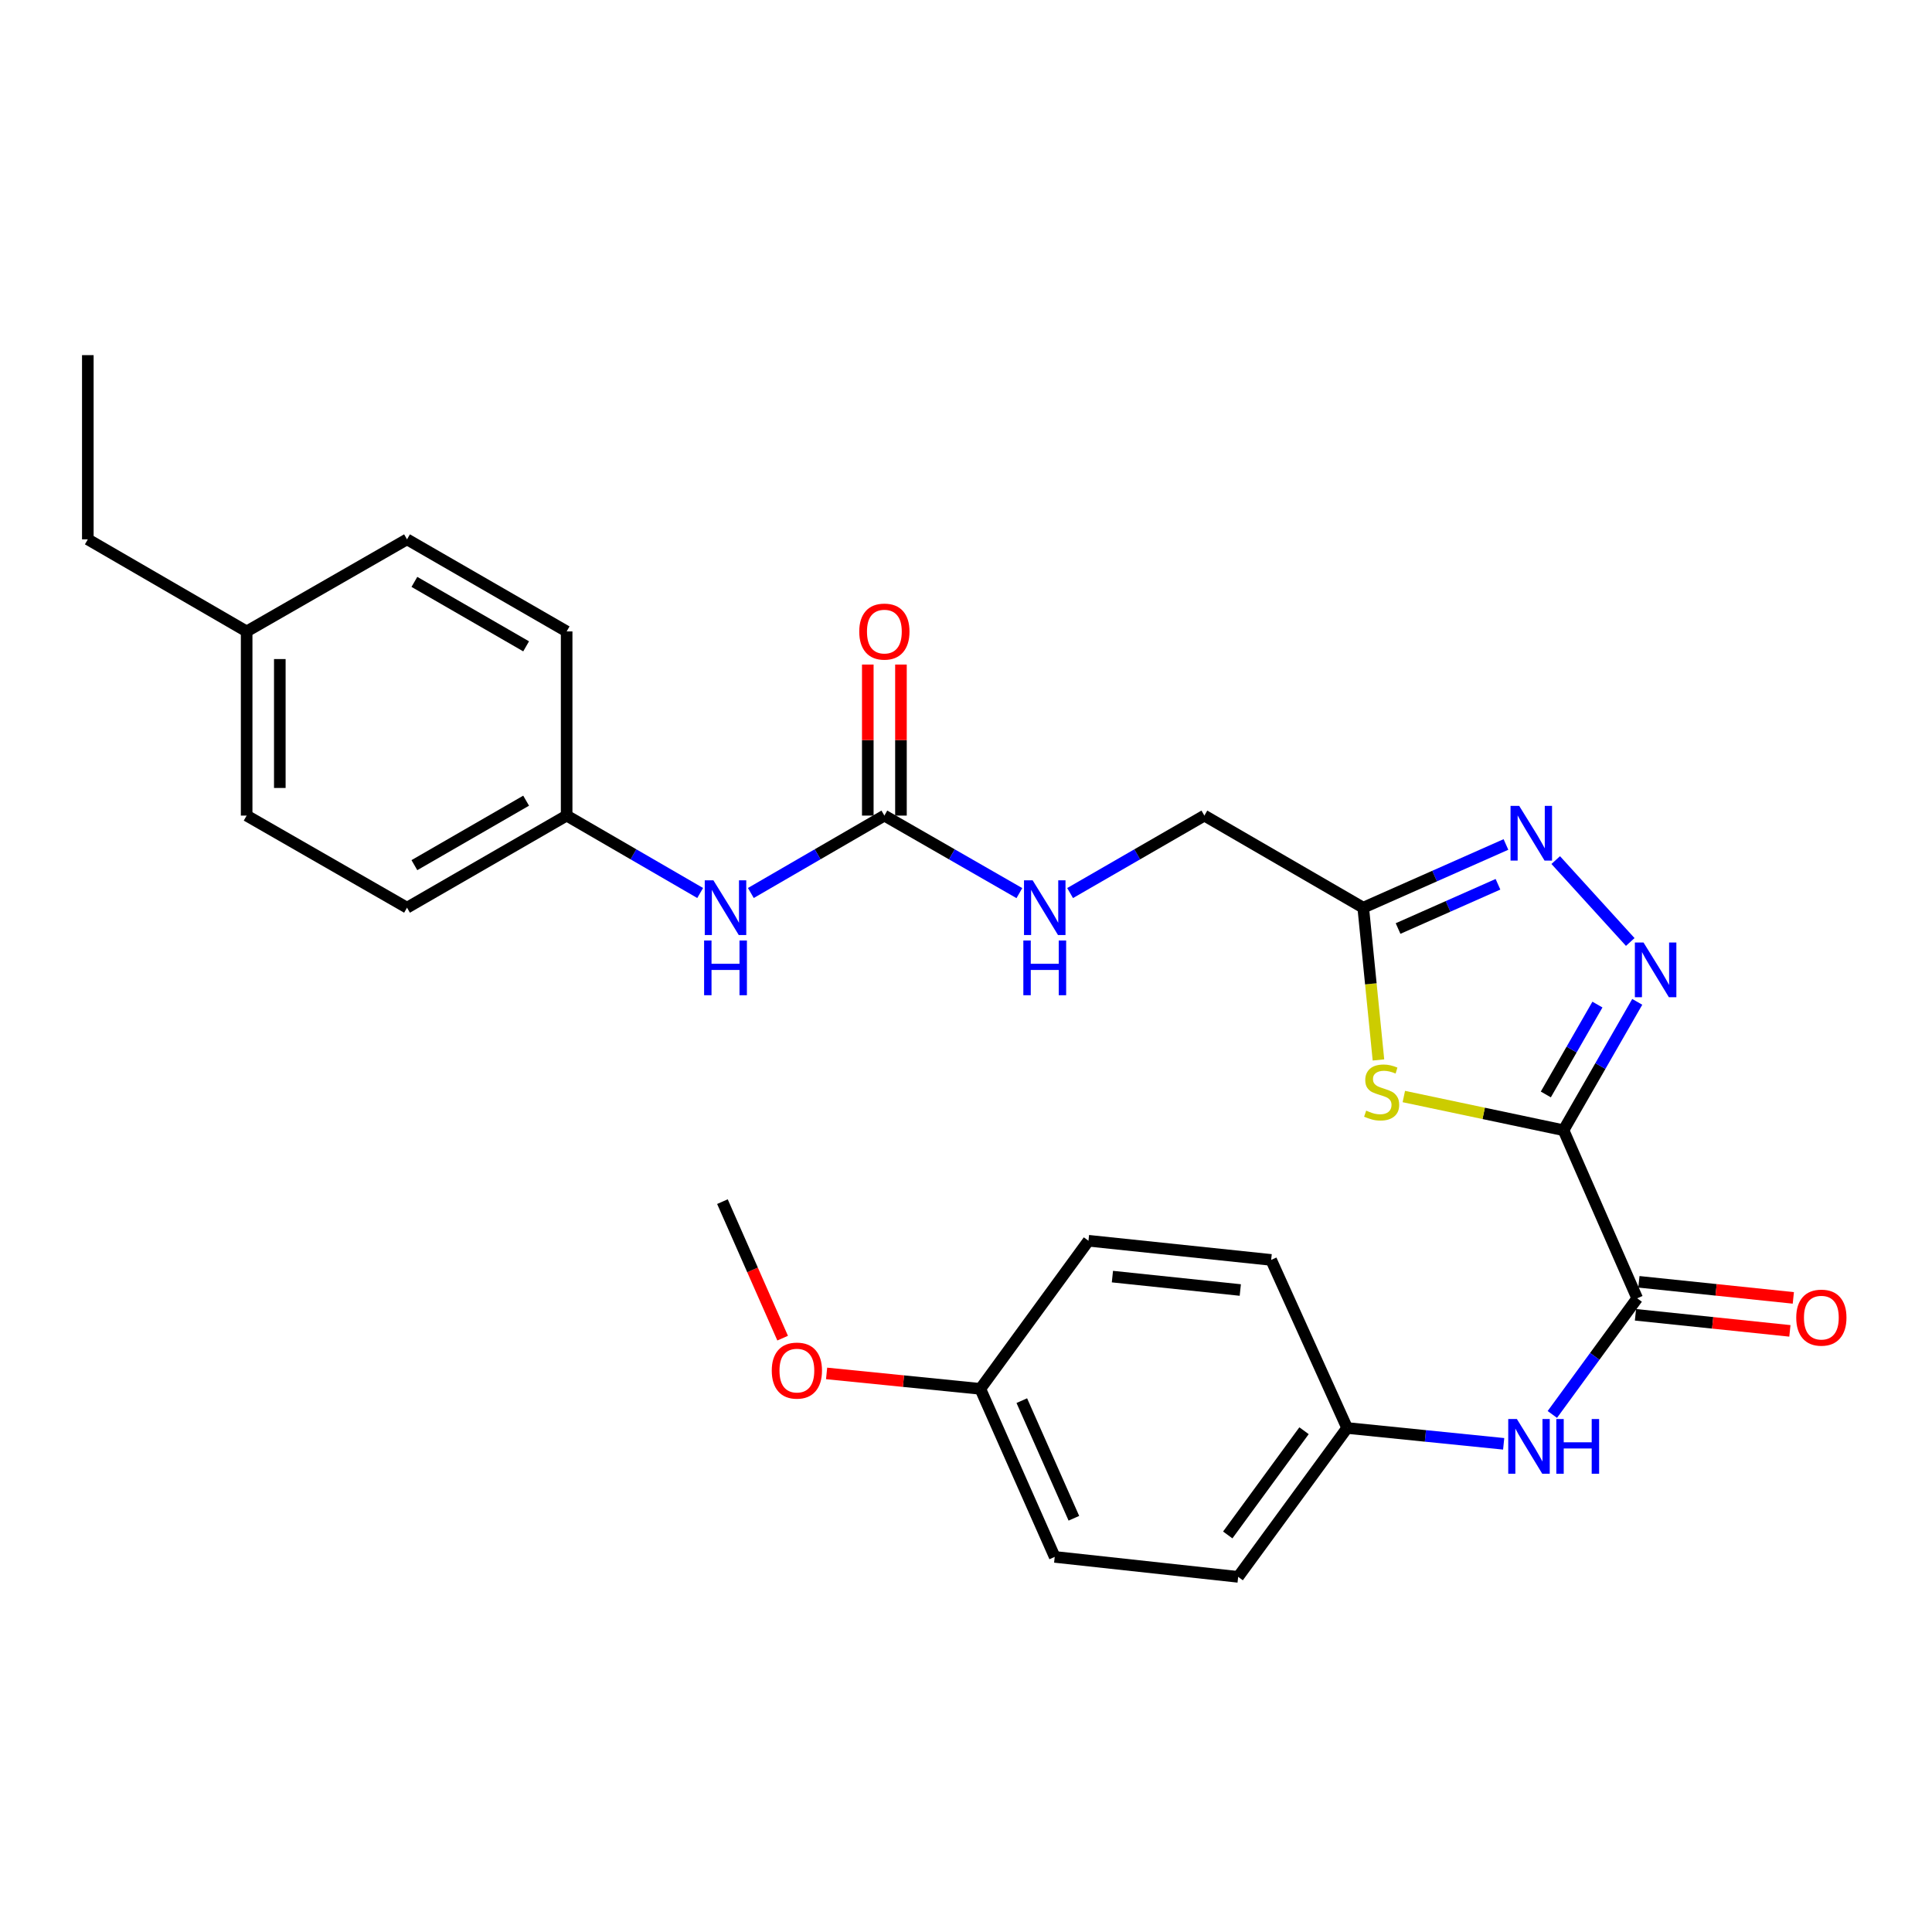 <?xml version='1.0' encoding='iso-8859-1'?>
<svg version='1.1' baseProfile='full'
              xmlns='http://www.w3.org/2000/svg'
                      xmlns:rdkit='http://www.rdkit.org/xml'
                      xmlns:xlink='http://www.w3.org/1999/xlink'
                  xml:space='preserve'
width='1000px' height='1000px' viewBox='0 0 1000 1000'>
<!-- END OF HEADER -->
<rect style='opacity:1.0;fill:#FFFFFF;stroke:none' width='1000' height='1000' x='0' y='0'> </rect>
<path class='bond-0' d='M 809.274,585.003 L 828.355,551.779' style='fill:none;fill-rule:evenodd;stroke:#000000;stroke-width:6px;stroke-linecap:butt;stroke-linejoin:miter;stroke-opacity:1' />
<path class='bond-0' d='M 828.355,551.779 L 847.437,518.555' style='fill:none;fill-rule:evenodd;stroke:#0000FF;stroke-width:6px;stroke-linecap:butt;stroke-linejoin:miter;stroke-opacity:1' />
<path class='bond-0' d='M 800.114,566.488 L 813.471,543.231' style='fill:none;fill-rule:evenodd;stroke:#000000;stroke-width:6px;stroke-linecap:butt;stroke-linejoin:miter;stroke-opacity:1' />
<path class='bond-0' d='M 813.471,543.231 L 826.828,519.974' style='fill:none;fill-rule:evenodd;stroke:#0000FF;stroke-width:6px;stroke-linecap:butt;stroke-linejoin:miter;stroke-opacity:1' />
<path class='bond-1' d='M 809.274,585.003 L 767.947,576.283' style='fill:none;fill-rule:evenodd;stroke:#000000;stroke-width:6px;stroke-linecap:butt;stroke-linejoin:miter;stroke-opacity:1' />
<path class='bond-1' d='M 767.947,576.283 L 726.62,567.563' style='fill:none;fill-rule:evenodd;stroke:#CCCC00;stroke-width:6px;stroke-linecap:butt;stroke-linejoin:miter;stroke-opacity:1' />
<path class='bond-3' d='M 809.274,585.003 L 847.408,672' style='fill:none;fill-rule:evenodd;stroke:#000000;stroke-width:6px;stroke-linecap:butt;stroke-linejoin:miter;stroke-opacity:1' />
<path class='bond-2' d='M 843.814,487.572 L 805.238,445.178' style='fill:none;fill-rule:evenodd;stroke:#0000FF;stroke-width:6px;stroke-linecap:butt;stroke-linejoin:miter;stroke-opacity:1' />
<path class='bond-4' d='M 713.484,548.625 L 709.547,509.222' style='fill:none;fill-rule:evenodd;stroke:#CCCC00;stroke-width:6px;stroke-linecap:butt;stroke-linejoin:miter;stroke-opacity:1' />
<path class='bond-4' d='M 709.547,509.222 L 705.609,469.819' style='fill:none;fill-rule:evenodd;stroke:#000000;stroke-width:6px;stroke-linecap:butt;stroke-linejoin:miter;stroke-opacity:1' />
<path class='bond-28' d='M 779.477,437.095 L 742.543,453.457' style='fill:none;fill-rule:evenodd;stroke:#0000FF;stroke-width:6px;stroke-linecap:butt;stroke-linejoin:miter;stroke-opacity:1' />
<path class='bond-28' d='M 742.543,453.457 L 705.609,469.819' style='fill:none;fill-rule:evenodd;stroke:#000000;stroke-width:6px;stroke-linecap:butt;stroke-linejoin:miter;stroke-opacity:1' />
<path class='bond-28' d='M 775.349,457.698 L 749.495,469.151' style='fill:none;fill-rule:evenodd;stroke:#0000FF;stroke-width:6px;stroke-linecap:butt;stroke-linejoin:miter;stroke-opacity:1' />
<path class='bond-28' d='M 749.495,469.151 L 723.641,480.604' style='fill:none;fill-rule:evenodd;stroke:#000000;stroke-width:6px;stroke-linecap:butt;stroke-linejoin:miter;stroke-opacity:1' />
<path class='bond-6' d='M 847.408,672 L 825.446,702.058' style='fill:none;fill-rule:evenodd;stroke:#000000;stroke-width:6px;stroke-linecap:butt;stroke-linejoin:miter;stroke-opacity:1' />
<path class='bond-6' d='M 825.446,702.058 L 803.484,732.116' style='fill:none;fill-rule:evenodd;stroke:#0000FF;stroke-width:6px;stroke-linecap:butt;stroke-linejoin:miter;stroke-opacity:1' />
<path class='bond-9' d='M 846.519,680.536 L 886.482,684.698' style='fill:none;fill-rule:evenodd;stroke:#000000;stroke-width:6px;stroke-linecap:butt;stroke-linejoin:miter;stroke-opacity:1' />
<path class='bond-9' d='M 886.482,684.698 L 926.444,688.859' style='fill:none;fill-rule:evenodd;stroke:#FF0000;stroke-width:6px;stroke-linecap:butt;stroke-linejoin:miter;stroke-opacity:1' />
<path class='bond-9' d='M 848.297,663.464 L 888.26,667.625' style='fill:none;fill-rule:evenodd;stroke:#000000;stroke-width:6px;stroke-linecap:butt;stroke-linejoin:miter;stroke-opacity:1' />
<path class='bond-9' d='M 888.26,667.625 L 928.222,671.787' style='fill:none;fill-rule:evenodd;stroke:#FF0000;stroke-width:6px;stroke-linecap:butt;stroke-linejoin:miter;stroke-opacity:1' />
<path class='bond-11' d='M 705.609,469.819 L 623.38,422.149' style='fill:none;fill-rule:evenodd;stroke:#000000;stroke-width:6px;stroke-linecap:butt;stroke-linejoin:miter;stroke-opacity:1' />
<path class='bond-5' d='M 457.75,422.149 L 492.689,442.213' style='fill:none;fill-rule:evenodd;stroke:#000000;stroke-width:6px;stroke-linecap:butt;stroke-linejoin:miter;stroke-opacity:1' />
<path class='bond-5' d='M 492.689,442.213 L 527.628,462.277' style='fill:none;fill-rule:evenodd;stroke:#0000FF;stroke-width:6px;stroke-linecap:butt;stroke-linejoin:miter;stroke-opacity:1' />
<path class='bond-7' d='M 457.75,422.149 L 423.194,442.182' style='fill:none;fill-rule:evenodd;stroke:#000000;stroke-width:6px;stroke-linecap:butt;stroke-linejoin:miter;stroke-opacity:1' />
<path class='bond-7' d='M 423.194,442.182 L 388.638,462.215' style='fill:none;fill-rule:evenodd;stroke:#0000FF;stroke-width:6px;stroke-linecap:butt;stroke-linejoin:miter;stroke-opacity:1' />
<path class='bond-10' d='M 466.333,422.149 L 466.333,383.059' style='fill:none;fill-rule:evenodd;stroke:#000000;stroke-width:6px;stroke-linecap:butt;stroke-linejoin:miter;stroke-opacity:1' />
<path class='bond-10' d='M 466.333,383.059 L 466.333,343.97' style='fill:none;fill-rule:evenodd;stroke:#FF0000;stroke-width:6px;stroke-linecap:butt;stroke-linejoin:miter;stroke-opacity:1' />
<path class='bond-10' d='M 449.168,422.149 L 449.168,383.059' style='fill:none;fill-rule:evenodd;stroke:#000000;stroke-width:6px;stroke-linecap:butt;stroke-linejoin:miter;stroke-opacity:1' />
<path class='bond-10' d='M 449.168,383.059 L 449.168,343.97' style='fill:none;fill-rule:evenodd;stroke:#FF0000;stroke-width:6px;stroke-linecap:butt;stroke-linejoin:miter;stroke-opacity:1' />
<path class='bond-12' d='M 778.298,747.323 L 737.786,743.223' style='fill:none;fill-rule:evenodd;stroke:#0000FF;stroke-width:6px;stroke-linecap:butt;stroke-linejoin:miter;stroke-opacity:1' />
<path class='bond-12' d='M 737.786,743.223 L 697.274,739.123' style='fill:none;fill-rule:evenodd;stroke:#000000;stroke-width:6px;stroke-linecap:butt;stroke-linejoin:miter;stroke-opacity:1' />
<path class='bond-13' d='M 362.406,462.215 L 327.85,442.182' style='fill:none;fill-rule:evenodd;stroke:#0000FF;stroke-width:6px;stroke-linecap:butt;stroke-linejoin:miter;stroke-opacity:1' />
<path class='bond-13' d='M 327.85,442.182 L 293.294,422.149' style='fill:none;fill-rule:evenodd;stroke:#000000;stroke-width:6px;stroke-linecap:butt;stroke-linejoin:miter;stroke-opacity:1' />
<path class='bond-8' d='M 553.885,462.246 L 588.633,442.197' style='fill:none;fill-rule:evenodd;stroke:#0000FF;stroke-width:6px;stroke-linecap:butt;stroke-linejoin:miter;stroke-opacity:1' />
<path class='bond-8' d='M 588.633,442.197 L 623.38,422.149' style='fill:none;fill-rule:evenodd;stroke:#000000;stroke-width:6px;stroke-linecap:butt;stroke-linejoin:miter;stroke-opacity:1' />
<path class='bond-16' d='M 697.274,739.123 L 657.948,652.127' style='fill:none;fill-rule:evenodd;stroke:#000000;stroke-width:6px;stroke-linecap:butt;stroke-linejoin:miter;stroke-opacity:1' />
<path class='bond-17' d='M 697.274,739.123 L 640.869,816.183' style='fill:none;fill-rule:evenodd;stroke:#000000;stroke-width:6px;stroke-linecap:butt;stroke-linejoin:miter;stroke-opacity:1' />
<path class='bond-17' d='M 674.963,740.544 L 635.479,794.486' style='fill:none;fill-rule:evenodd;stroke:#000000;stroke-width:6px;stroke-linecap:butt;stroke-linejoin:miter;stroke-opacity:1' />
<path class='bond-18' d='M 293.294,422.149 L 293.294,326.827' style='fill:none;fill-rule:evenodd;stroke:#000000;stroke-width:6px;stroke-linecap:butt;stroke-linejoin:miter;stroke-opacity:1' />
<path class='bond-19' d='M 293.294,422.149 L 210.674,469.819' style='fill:none;fill-rule:evenodd;stroke:#000000;stroke-width:6px;stroke-linecap:butt;stroke-linejoin:miter;stroke-opacity:1' />
<path class='bond-19' d='M 272.322,414.432 L 214.489,447.801' style='fill:none;fill-rule:evenodd;stroke:#000000;stroke-width:6px;stroke-linecap:butt;stroke-linejoin:miter;stroke-opacity:1' />
<path class='bond-14' d='M 507.414,718.869 L 545.92,805.846' style='fill:none;fill-rule:evenodd;stroke:#000000;stroke-width:6px;stroke-linecap:butt;stroke-linejoin:miter;stroke-opacity:1' />
<path class='bond-14' d='M 528.885,724.967 L 555.839,785.851' style='fill:none;fill-rule:evenodd;stroke:#000000;stroke-width:6px;stroke-linecap:butt;stroke-linejoin:miter;stroke-opacity:1' />
<path class='bond-24' d='M 507.414,718.869 L 467.632,714.874' style='fill:none;fill-rule:evenodd;stroke:#000000;stroke-width:6px;stroke-linecap:butt;stroke-linejoin:miter;stroke-opacity:1' />
<path class='bond-24' d='M 467.632,714.874 L 427.85,710.878' style='fill:none;fill-rule:evenodd;stroke:#FF0000;stroke-width:6px;stroke-linecap:butt;stroke-linejoin:miter;stroke-opacity:1' />
<path class='bond-29' d='M 507.414,718.869 L 563.39,642.209' style='fill:none;fill-rule:evenodd;stroke:#000000;stroke-width:6px;stroke-linecap:butt;stroke-linejoin:miter;stroke-opacity:1' />
<path class='bond-15' d='M 127.664,326.827 L 127.664,422.149' style='fill:none;fill-rule:evenodd;stroke:#000000;stroke-width:6px;stroke-linecap:butt;stroke-linejoin:miter;stroke-opacity:1' />
<path class='bond-15' d='M 144.829,341.126 L 144.829,407.85' style='fill:none;fill-rule:evenodd;stroke:#000000;stroke-width:6px;stroke-linecap:butt;stroke-linejoin:miter;stroke-opacity:1' />
<path class='bond-25' d='M 127.664,326.827 L 45.455,279.167' style='fill:none;fill-rule:evenodd;stroke:#000000;stroke-width:6px;stroke-linecap:butt;stroke-linejoin:miter;stroke-opacity:1' />
<path class='bond-30' d='M 127.664,326.827 L 210.674,279.167' style='fill:none;fill-rule:evenodd;stroke:#000000;stroke-width:6px;stroke-linecap:butt;stroke-linejoin:miter;stroke-opacity:1' />
<path class='bond-21' d='M 657.948,652.127 L 563.39,642.209' style='fill:none;fill-rule:evenodd;stroke:#000000;stroke-width:6px;stroke-linecap:butt;stroke-linejoin:miter;stroke-opacity:1' />
<path class='bond-21' d='M 641.974,667.71 L 575.783,660.768' style='fill:none;fill-rule:evenodd;stroke:#000000;stroke-width:6px;stroke-linecap:butt;stroke-linejoin:miter;stroke-opacity:1' />
<path class='bond-20' d='M 640.869,816.183 L 545.92,805.846' style='fill:none;fill-rule:evenodd;stroke:#000000;stroke-width:6px;stroke-linecap:butt;stroke-linejoin:miter;stroke-opacity:1' />
<path class='bond-22' d='M 293.294,326.827 L 210.674,279.167' style='fill:none;fill-rule:evenodd;stroke:#000000;stroke-width:6px;stroke-linecap:butt;stroke-linejoin:miter;stroke-opacity:1' />
<path class='bond-22' d='M 272.324,334.546 L 214.49,301.184' style='fill:none;fill-rule:evenodd;stroke:#000000;stroke-width:6px;stroke-linecap:butt;stroke-linejoin:miter;stroke-opacity:1' />
<path class='bond-23' d='M 210.674,469.819 L 127.664,422.149' style='fill:none;fill-rule:evenodd;stroke:#000000;stroke-width:6px;stroke-linecap:butt;stroke-linejoin:miter;stroke-opacity:1' />
<path class='bond-26' d='M 405.095,692.626 L 389.512,657.295' style='fill:none;fill-rule:evenodd;stroke:#FF0000;stroke-width:6px;stroke-linecap:butt;stroke-linejoin:miter;stroke-opacity:1' />
<path class='bond-26' d='M 389.512,657.295 L 373.93,621.965' style='fill:none;fill-rule:evenodd;stroke:#000000;stroke-width:6px;stroke-linecap:butt;stroke-linejoin:miter;stroke-opacity:1' />
<path class='bond-27' d='M 45.455,279.167 L 45.455,183.817' style='fill:none;fill-rule:evenodd;stroke:#000000;stroke-width:6px;stroke-linecap:butt;stroke-linejoin:miter;stroke-opacity:1' />
<path  class='atom-1' d='M 850.684 487.843
L 859.964 502.843
Q 860.884 504.323, 862.364 507.003
Q 863.844 509.683, 863.924 509.843
L 863.924 487.843
L 867.684 487.843
L 867.684 516.163
L 863.804 516.163
L 853.844 499.763
Q 852.684 497.843, 851.444 495.643
Q 850.244 493.443, 849.884 492.763
L 849.884 516.163
L 846.204 516.163
L 846.204 487.843
L 850.684 487.843
' fill='#0000FF'/>
<path  class='atom-2' d='M 707.135 574.86
Q 707.455 574.98, 708.775 575.54
Q 710.095 576.1, 711.535 576.46
Q 713.015 576.78, 714.455 576.78
Q 717.135 576.78, 718.695 575.5
Q 720.255 574.18, 720.255 571.9
Q 720.255 570.34, 719.455 569.38
Q 718.695 568.42, 717.495 567.9
Q 716.295 567.38, 714.295 566.78
Q 711.775 566.02, 710.255 565.3
Q 708.775 564.58, 707.695 563.06
Q 706.655 561.54, 706.655 558.98
Q 706.655 555.42, 709.055 553.22
Q 711.495 551.02, 716.295 551.02
Q 719.575 551.02, 723.295 552.58
L 722.375 555.66
Q 718.975 554.26, 716.415 554.26
Q 713.655 554.26, 712.135 555.42
Q 710.615 556.54, 710.655 558.5
Q 710.655 560.02, 711.415 560.94
Q 712.215 561.86, 713.335 562.38
Q 714.495 562.9, 716.415 563.5
Q 718.975 564.3, 720.495 565.1
Q 722.015 565.9, 723.095 567.54
Q 724.215 569.14, 724.215 571.9
Q 724.215 575.82, 721.575 577.94
Q 718.975 580.02, 714.615 580.02
Q 712.095 580.02, 710.175 579.46
Q 708.295 578.94, 706.055 578.02
L 707.135 574.86
' fill='#CCCC00'/>
<path  class='atom-3' d='M 786.335 417.124
L 795.615 432.124
Q 796.535 433.604, 798.015 436.284
Q 799.495 438.964, 799.575 439.124
L 799.575 417.124
L 803.335 417.124
L 803.335 445.444
L 799.455 445.444
L 789.495 429.044
Q 788.335 427.124, 787.095 424.924
Q 785.895 422.724, 785.535 422.044
L 785.535 445.444
L 781.855 445.444
L 781.855 417.124
L 786.335 417.124
' fill='#0000FF'/>
<path  class='atom-7' d='M 785.143 734.49
L 794.423 749.49
Q 795.343 750.97, 796.823 753.65
Q 798.303 756.33, 798.383 756.49
L 798.383 734.49
L 802.143 734.49
L 802.143 762.81
L 798.263 762.81
L 788.303 746.41
Q 787.143 744.49, 785.903 742.29
Q 784.703 740.09, 784.343 739.41
L 784.343 762.81
L 780.663 762.81
L 780.663 734.49
L 785.143 734.49
' fill='#0000FF'/>
<path  class='atom-7' d='M 805.543 734.49
L 809.383 734.49
L 809.383 746.53
L 823.863 746.53
L 823.863 734.49
L 827.703 734.49
L 827.703 762.81
L 823.863 762.81
L 823.863 749.73
L 809.383 749.73
L 809.383 762.81
L 805.543 762.81
L 805.543 734.49
' fill='#0000FF'/>
<path  class='atom-8' d='M 369.262 455.659
L 378.542 470.659
Q 379.462 472.139, 380.942 474.819
Q 382.422 477.499, 382.502 477.659
L 382.502 455.659
L 386.262 455.659
L 386.262 483.979
L 382.382 483.979
L 372.422 467.579
Q 371.262 465.659, 370.022 463.459
Q 368.822 461.259, 368.462 460.579
L 368.462 483.979
L 364.782 483.979
L 364.782 455.659
L 369.262 455.659
' fill='#0000FF'/>
<path  class='atom-8' d='M 364.442 486.811
L 368.282 486.811
L 368.282 498.851
L 382.762 498.851
L 382.762 486.811
L 386.602 486.811
L 386.602 515.131
L 382.762 515.131
L 382.762 502.051
L 368.282 502.051
L 368.282 515.131
L 364.442 515.131
L 364.442 486.811
' fill='#0000FF'/>
<path  class='atom-9' d='M 534.501 455.659
L 543.781 470.659
Q 544.701 472.139, 546.181 474.819
Q 547.661 477.499, 547.741 477.659
L 547.741 455.659
L 551.501 455.659
L 551.501 483.979
L 547.621 483.979
L 537.661 467.579
Q 536.501 465.659, 535.261 463.459
Q 534.061 461.259, 533.701 460.579
L 533.701 483.979
L 530.021 483.979
L 530.021 455.659
L 534.501 455.659
' fill='#0000FF'/>
<path  class='atom-9' d='M 529.681 486.811
L 533.521 486.811
L 533.521 498.851
L 548.001 498.851
L 548.001 486.811
L 551.841 486.811
L 551.841 515.131
L 548.001 515.131
L 548.001 502.051
L 533.521 502.051
L 533.521 515.131
L 529.681 515.131
L 529.681 486.811
' fill='#0000FF'/>
<path  class='atom-10' d='M 929.729 682.007
Q 929.729 675.207, 933.089 671.407
Q 936.449 667.607, 942.729 667.607
Q 949.009 667.607, 952.369 671.407
Q 955.729 675.207, 955.729 682.007
Q 955.729 688.887, 952.329 692.807
Q 948.929 696.687, 942.729 696.687
Q 936.489 696.687, 933.089 692.807
Q 929.729 688.927, 929.729 682.007
M 942.729 693.487
Q 947.049 693.487, 949.369 690.607
Q 951.729 687.687, 951.729 682.007
Q 951.729 676.447, 949.369 673.647
Q 947.049 670.807, 942.729 670.807
Q 938.409 670.807, 936.049 673.607
Q 933.729 676.407, 933.729 682.007
Q 933.729 687.727, 936.049 690.607
Q 938.409 693.487, 942.729 693.487
' fill='#FF0000'/>
<path  class='atom-11' d='M 444.75 326.907
Q 444.75 320.107, 448.11 316.307
Q 451.47 312.507, 457.75 312.507
Q 464.03 312.507, 467.39 316.307
Q 470.75 320.107, 470.75 326.907
Q 470.75 333.787, 467.35 337.707
Q 463.95 341.587, 457.75 341.587
Q 451.51 341.587, 448.11 337.707
Q 444.75 333.827, 444.75 326.907
M 457.75 338.387
Q 462.07 338.387, 464.39 335.507
Q 466.75 332.587, 466.75 326.907
Q 466.75 321.347, 464.39 318.547
Q 462.07 315.707, 457.75 315.707
Q 453.43 315.707, 451.07 318.507
Q 448.75 321.307, 448.75 326.907
Q 448.75 332.627, 451.07 335.507
Q 453.43 338.387, 457.75 338.387
' fill='#FF0000'/>
<path  class='atom-25' d='M 399.464 709.413
Q 399.464 702.613, 402.824 698.813
Q 406.184 695.013, 412.464 695.013
Q 418.744 695.013, 422.104 698.813
Q 425.464 702.613, 425.464 709.413
Q 425.464 716.293, 422.064 720.213
Q 418.664 724.093, 412.464 724.093
Q 406.224 724.093, 402.824 720.213
Q 399.464 716.333, 399.464 709.413
M 412.464 720.893
Q 416.784 720.893, 419.104 718.013
Q 421.464 715.093, 421.464 709.413
Q 421.464 703.853, 419.104 701.053
Q 416.784 698.213, 412.464 698.213
Q 408.144 698.213, 405.784 701.013
Q 403.464 703.813, 403.464 709.413
Q 403.464 715.133, 405.784 718.013
Q 408.144 720.893, 412.464 720.893
' fill='#FF0000'/>
</svg>
